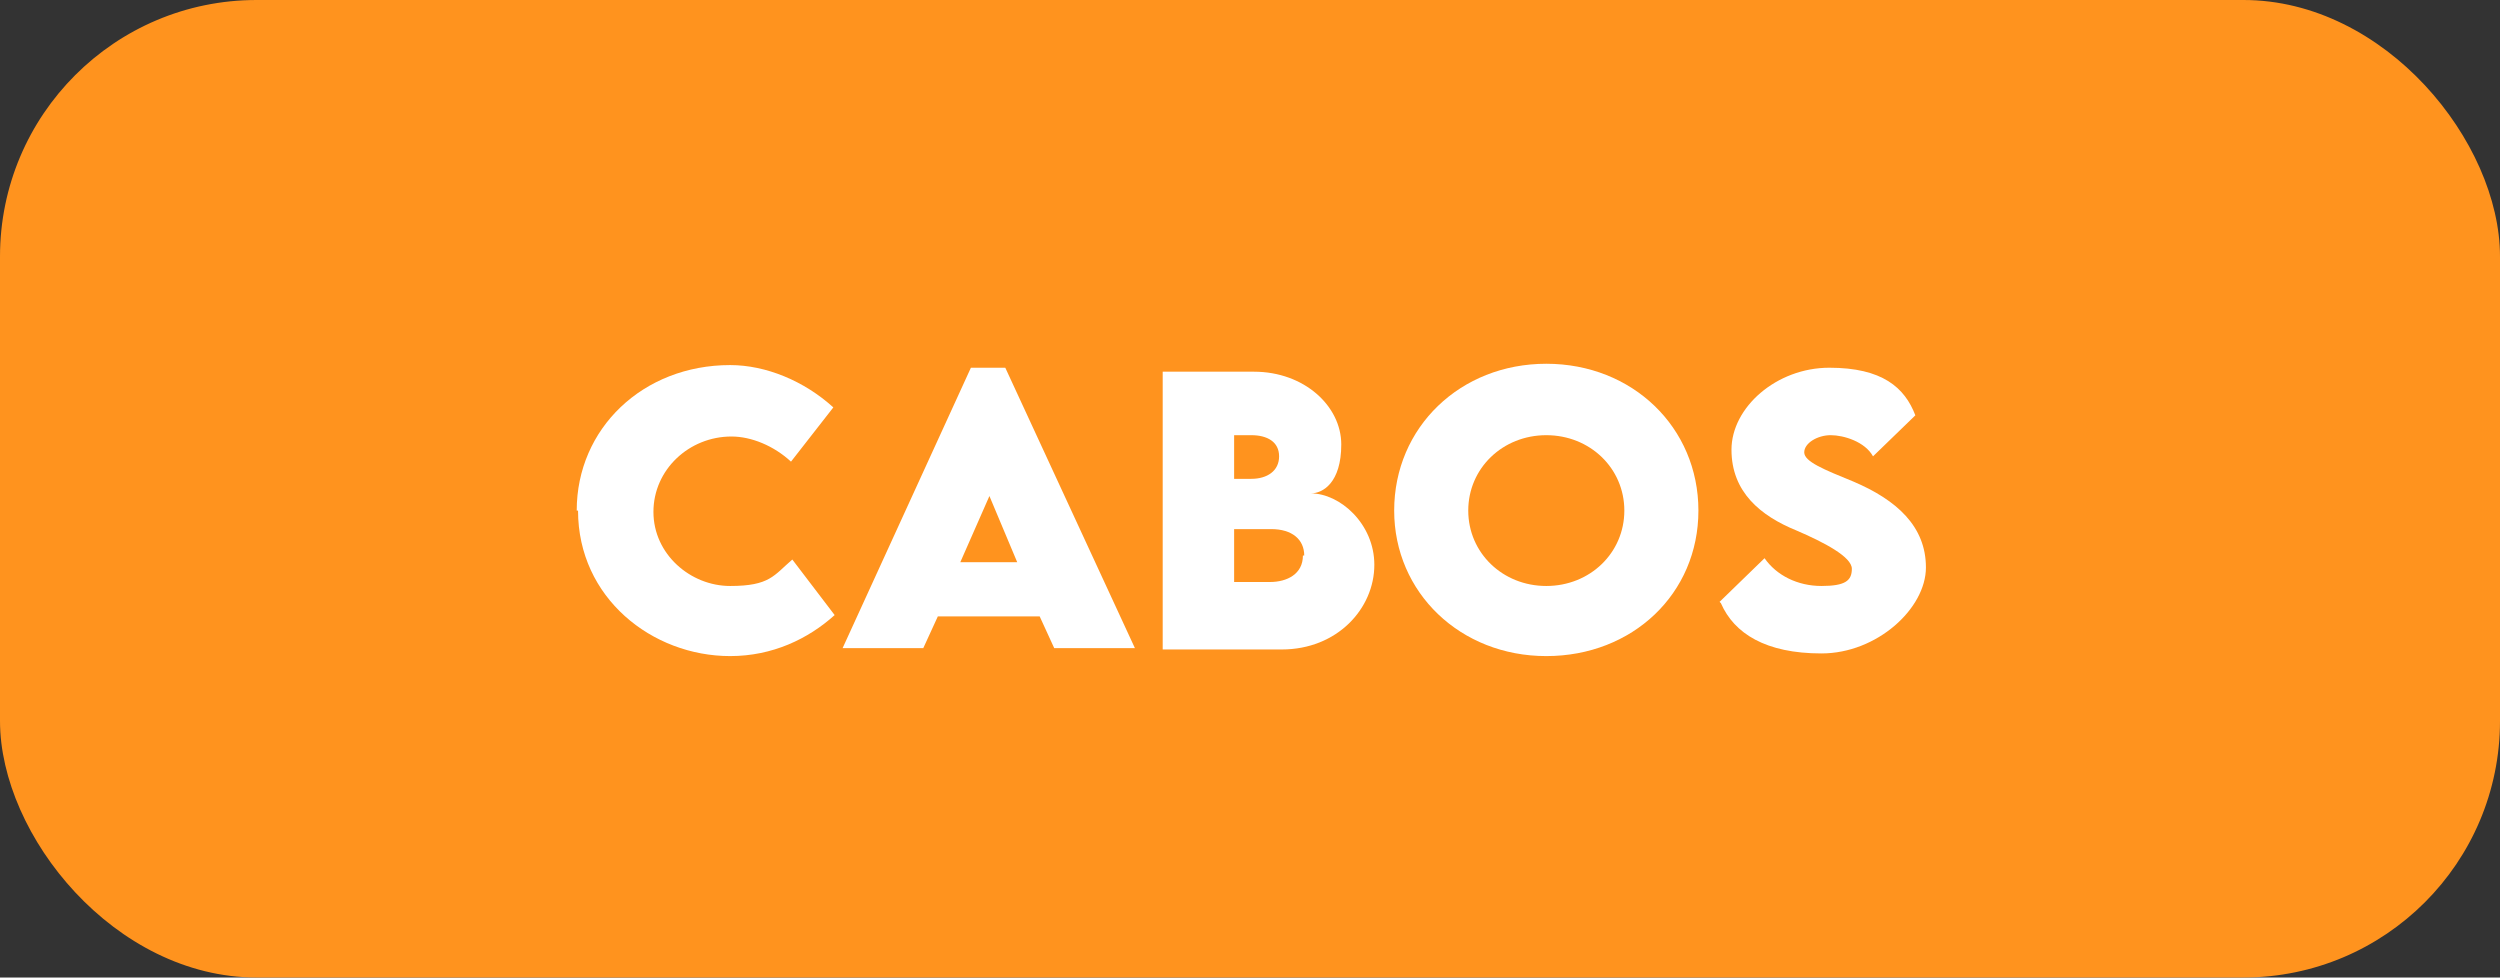 <?xml version="1.0" encoding="UTF-8"?>
<svg xmlns="http://www.w3.org/2000/svg" version="1.1" viewBox="0 0 189 73.9">
  <rect x="0" y="0" width="189" height="73.9" fill="#333333" stroke="none"/>
  <defs>
    <style>
      .cls-1 {
        fill: #ff931e;
      }

      .cls-2 {
        isolation: isolate;
      }

      .cls-3 {
        fill: #fff;
      }
    </style>
  </defs>
  <!-- Generator: Adobe Illustrator 28.6.0, SVG Export Plug-In . SVG Version: 1.2.0 Build 709)  -->
  <g>
    <g id="Capa_2">
      <g id="Capa_1-2">
        <g>
          <rect id="Rectángulo_162-2" class="cls-1" width="189" height="73.9" rx="19.4" ry="19.4"/>
          <g id="Cabos" class="cls-2">
            <g class="cls-2">
              <g class="cls-2">
                <path class="cls-3" d="M43.6,38.6c0-6.2,5-11,11.6-11,2.7,0,5.6,1.2,7.8,3.2l-3.2,4.1c-1.3-1.2-3-1.9-4.5-1.9-3.2,0-5.9,2.5-5.9,5.7s2.8,5.6,5.8,5.6,3.3-.8,4.7-2l3.2,4.2c-2,1.8-4.7,3.1-7.9,3.1-5.9,0-11.5-4.4-11.5-11Z"/>
                <path class="cls-3" d="M78.7,46.6h-7.8l-1.1,2.4h-6.1l9.7-21.2h2.6l9.8,21.2h-6.1l-1.1-2.4ZM76.9,42.5l-2.1-5-2.2,5h4.3Z"/>
                <path class="cls-3" d="M103.9,42.7c0,3.3-2.8,6.4-7,6.4h-9v-21h6.9c3.8,0,6.6,2.6,6.6,5.5s-1.4,3.7-2.3,3.7c2.2,0,4.8,2.3,4.8,5.4ZM94.7,32.9h-1.4v3.3h1.3c1.2,0,2.1-.6,2.1-1.7s-.9-1.6-2.1-1.6ZM98.6,42c0-1.2-.9-2-2.5-2h-2.8s0,4,0,4h2.7c1.3,0,2.5-.6,2.5-2Z"/>
                <path class="cls-3" d="M105.4,38.6c0-6.3,5-11.1,11.5-11.1s11.5,4.8,11.5,11.1-5,11-11.5,11-11.5-4.8-11.5-11ZM122.8,38.6c0-3.2-2.6-5.7-5.9-5.7s-5.9,2.5-5.9,5.7,2.6,5.7,5.9,5.7,5.9-2.5,5.9-5.7Z"/>
                <path class="cls-3" d="M130,45.5l3.4-3.3c.9,1.3,2.5,2.1,4.3,2.1s2.3-.4,2.3-1.3-2.1-2-4.2-2.9c-2.7-1.1-4.9-2.9-4.9-6.1s3.4-6.2,7.4-6.2,5.7,1.5,6.5,3.6l-3.2,3.1c-.6-1.1-2.2-1.6-3.2-1.6s-2,.6-2,1.3,1.5,1.3,3.7,2.2c3.3,1.4,5.5,3.4,5.5,6.5s-3.7,6.5-7.9,6.5-6.6-1.5-7.6-3.8Z"/>
              </g>
            </g>
          </g>
        </g>
      </g>
    </g>
  </g>
</svg>